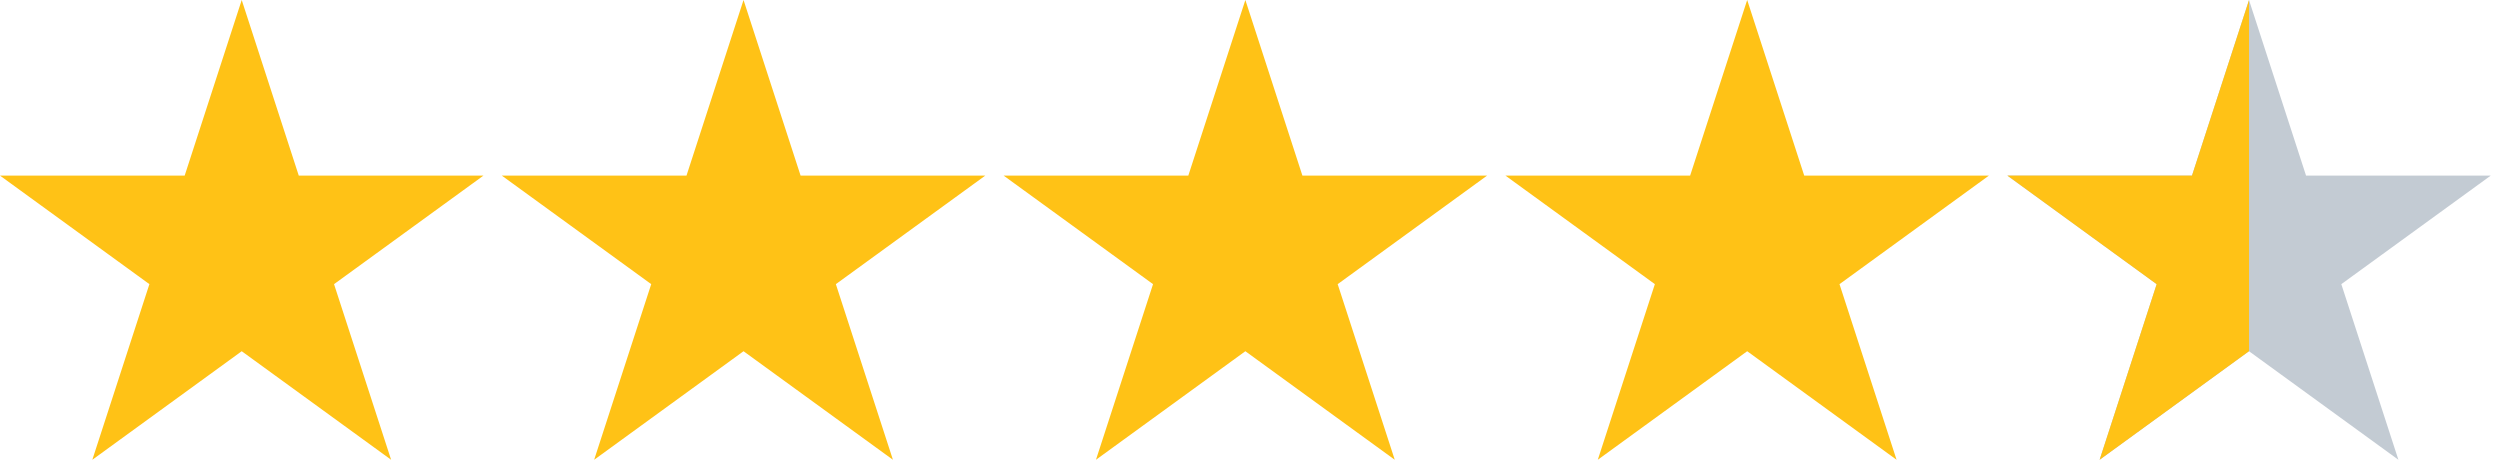 <svg xmlns="http://www.w3.org/2000/svg" clip-rule="evenodd" fill-rule="evenodd" stroke-linejoin="round" stroke-miterlimit="2" viewBox="0 0 348 64"><g fill="#ffc216"><path d="m33.647 0 7.942 24.447 25.705-.001-20.797 15.108 7.945 24.446-20.795-15.11-20.795 15.11 7.945-24.446-20.797-15.108 25.705.001 7.942-24.447z"></path><path d="m103.5 0 7.942 24.447 25.705-.001-20.796 15.108 7.944 24.446-20.795-15.11-20.794 15.11 7.944-24.446-20.796-15.108 25.705.001 7.941-24.447z"></path><path d="m173.354 0 7.942 24.447 25.705-.001-20.797 15.108 7.945 24.446-20.795-15.11-20.795 15.11 7.945-24.446-20.797-15.108 25.705.001 7.942-24.447z"></path><path d="m243.208 0 7.941 24.447 25.705-.001-20.796 15.108 7.944 24.446-20.794-15.11-20.795 15.11 7.944-24.446-20.796-15.108 25.705.001 7.942-24.447z"></path></g><path d="m313.061 0 7.942 24.447 25.705-.001-20.797 15.108 7.945 24.446-20.795-15.11-20.795 15.11 7.945-24.446-20.797-15.108 25.705.001 7.942-24.447z" fill="#c3cbd3"></path><path d="m313.068 48.88-20.8 15.12 7.94-24.44-20.78-15.12h25.7l7.94-24.44z" fill="#ffc216"></path></svg>